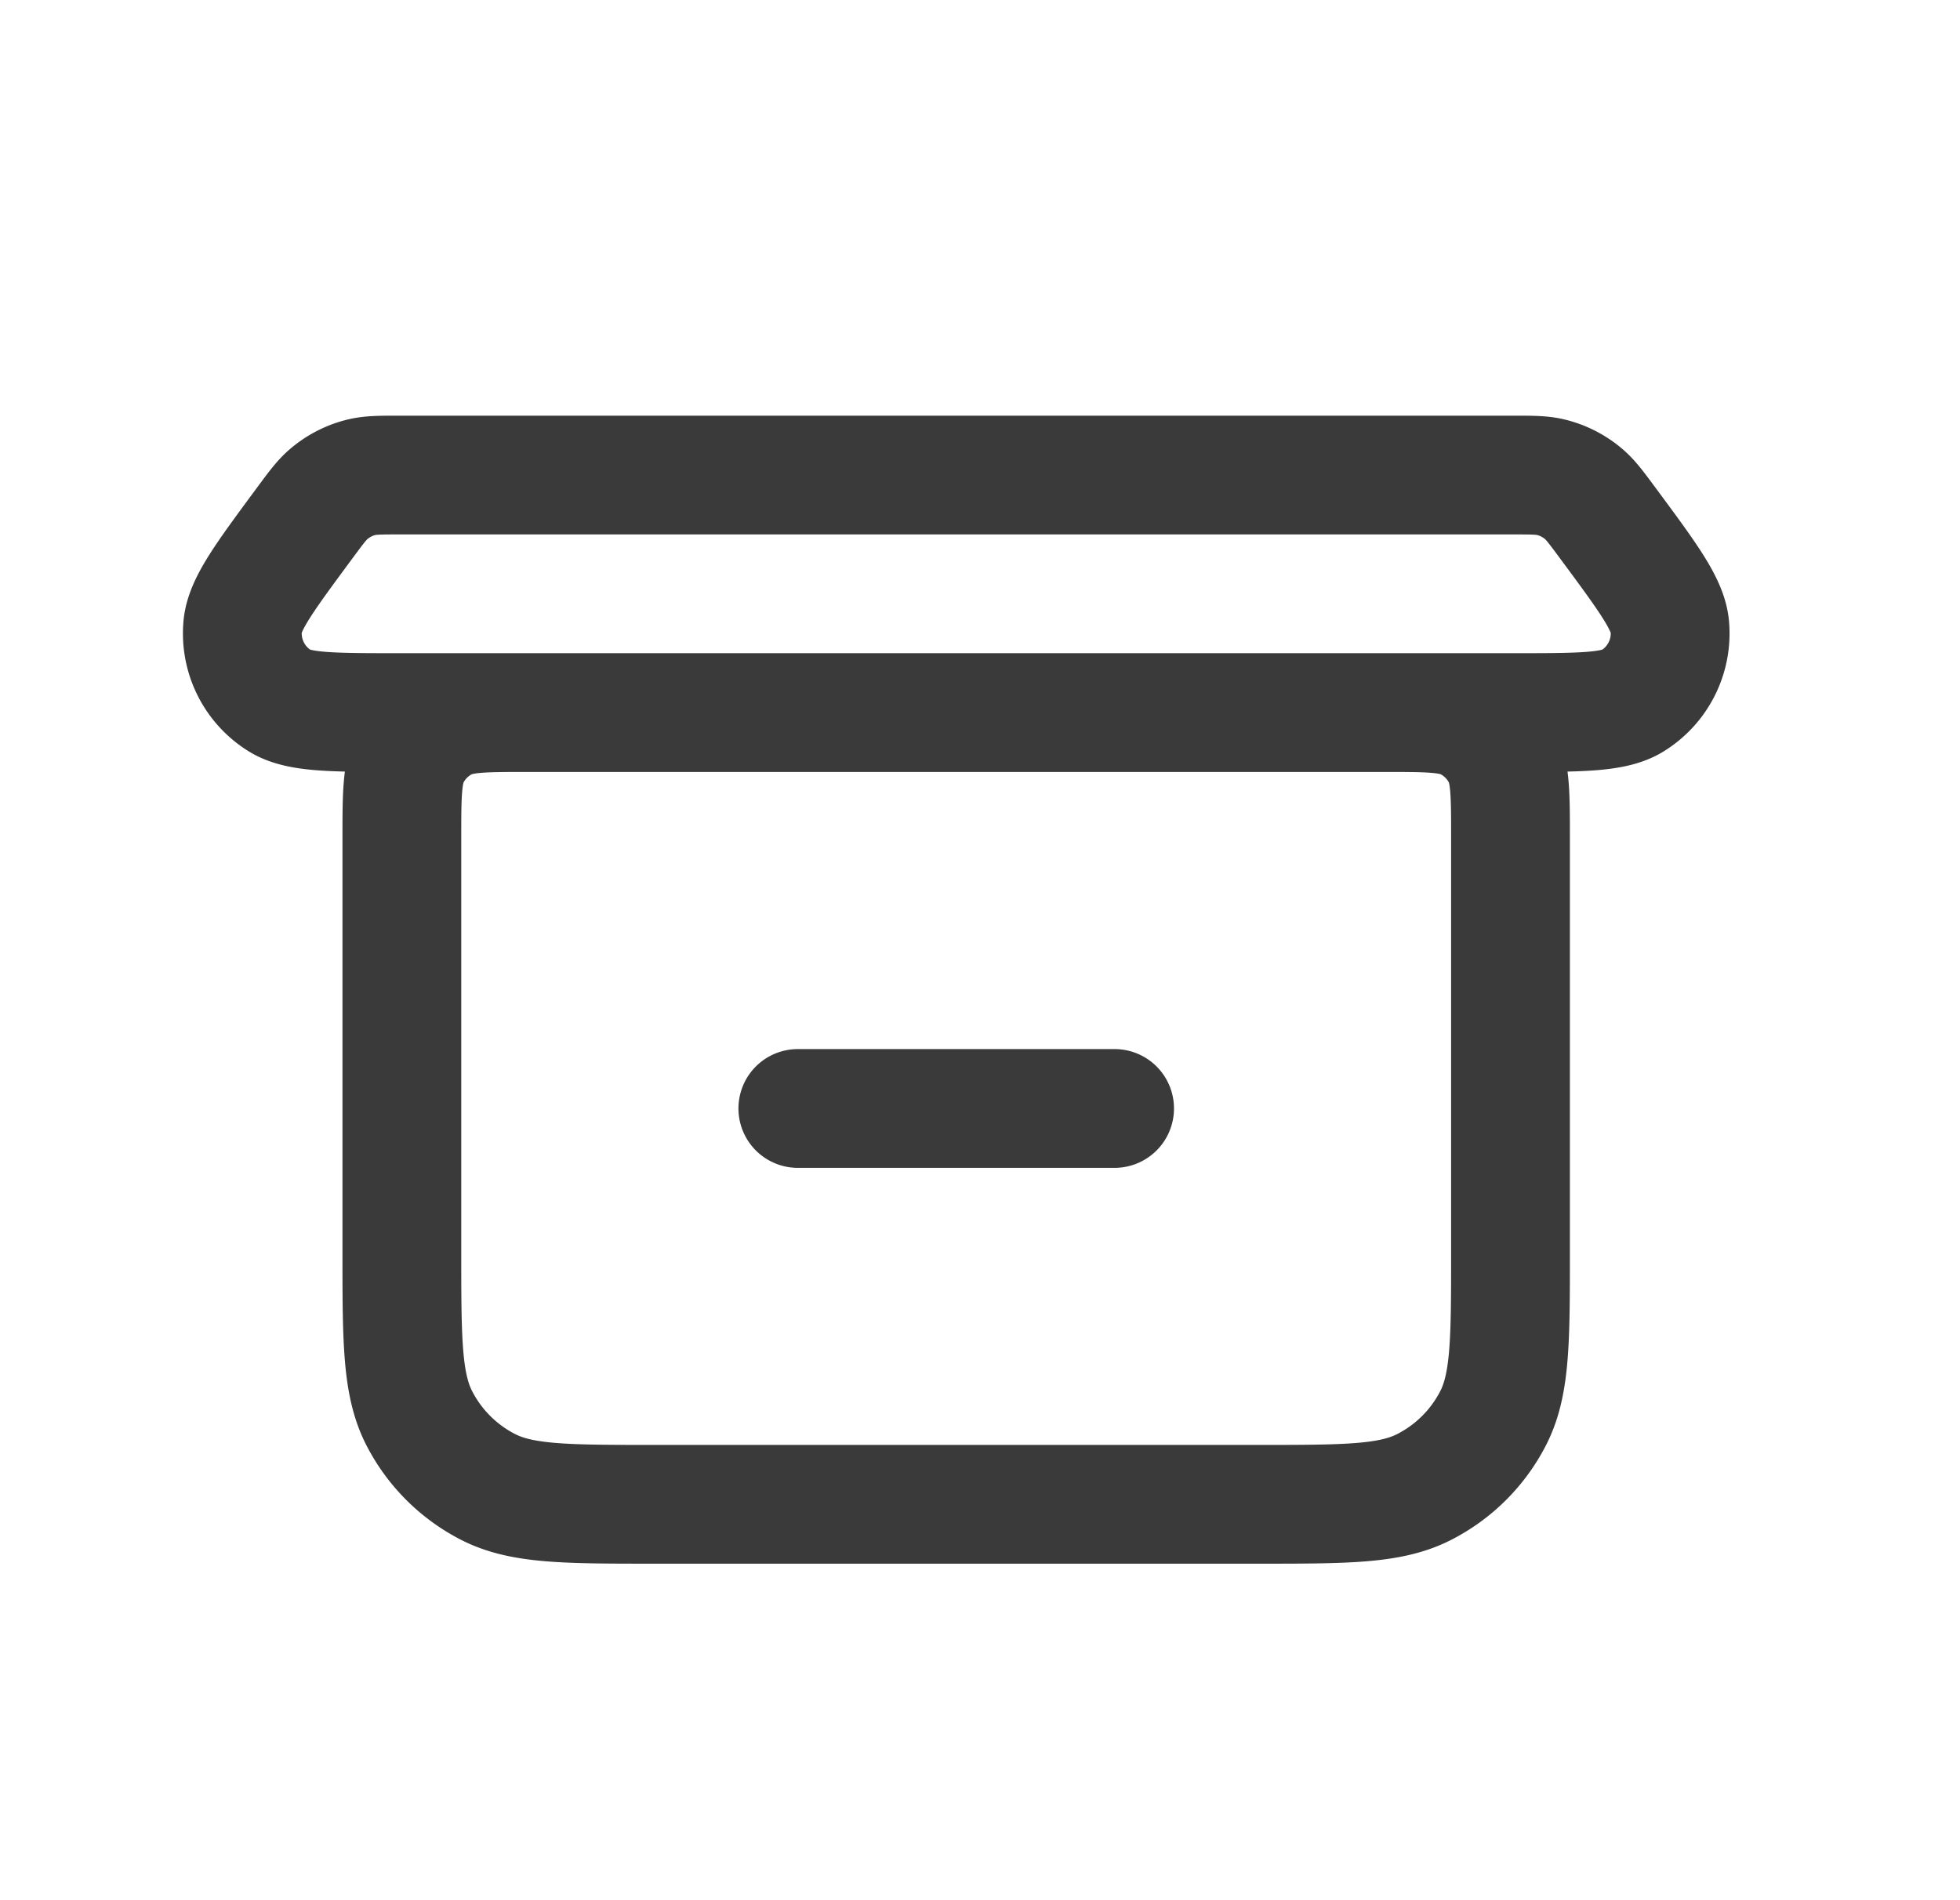 <svg width="33" height="32" fill="none" xmlns="http://www.w3.org/2000/svg"><path d="M8.9 12h14.4M8.9 12c-.747 0-1.121 0-1.406.145a1.335 1.335 0 00-.583.583c-.145.285-.145.659-.145 1.405v6.934c0 1.493 0 2.24.29 2.81.256.502.664.91 1.166 1.166.57.29 1.316.29 2.806.29H21.17c1.49 0 2.235 0 2.805-.29a2.67 2.67 0 001.167-1.165c.29-.57.29-1.316.29-2.806v-6.95c0-.74 0-1.11-.144-1.394a1.335 1.335 0 00-.583-.583C24.419 12 24.047 12 23.3 12M8.9 12H6.733c-1.132 0-1.698 0-2.02-.198a1.334 1.334 0 01-.628-1.25c.032-.376.37-.83 1.044-1.742.195-.264.293-.396.413-.496.159-.134.348-.23.55-.278C6.246 8 6.409 8 6.737 8h18.726c.328 0 .491 0 .643.036.203.048.392.144.552.278.12.1.217.232.412.495.675.912 1.013 1.367 1.045 1.744.043.501-.2.985-.63 1.25-.32.197-.888.197-2.02.197H23.3m-9.867 6.667h5.333" stroke="#3A3A3A" stroke-width="2" stroke-linecap="round" stroke-linejoin="round"/></svg>